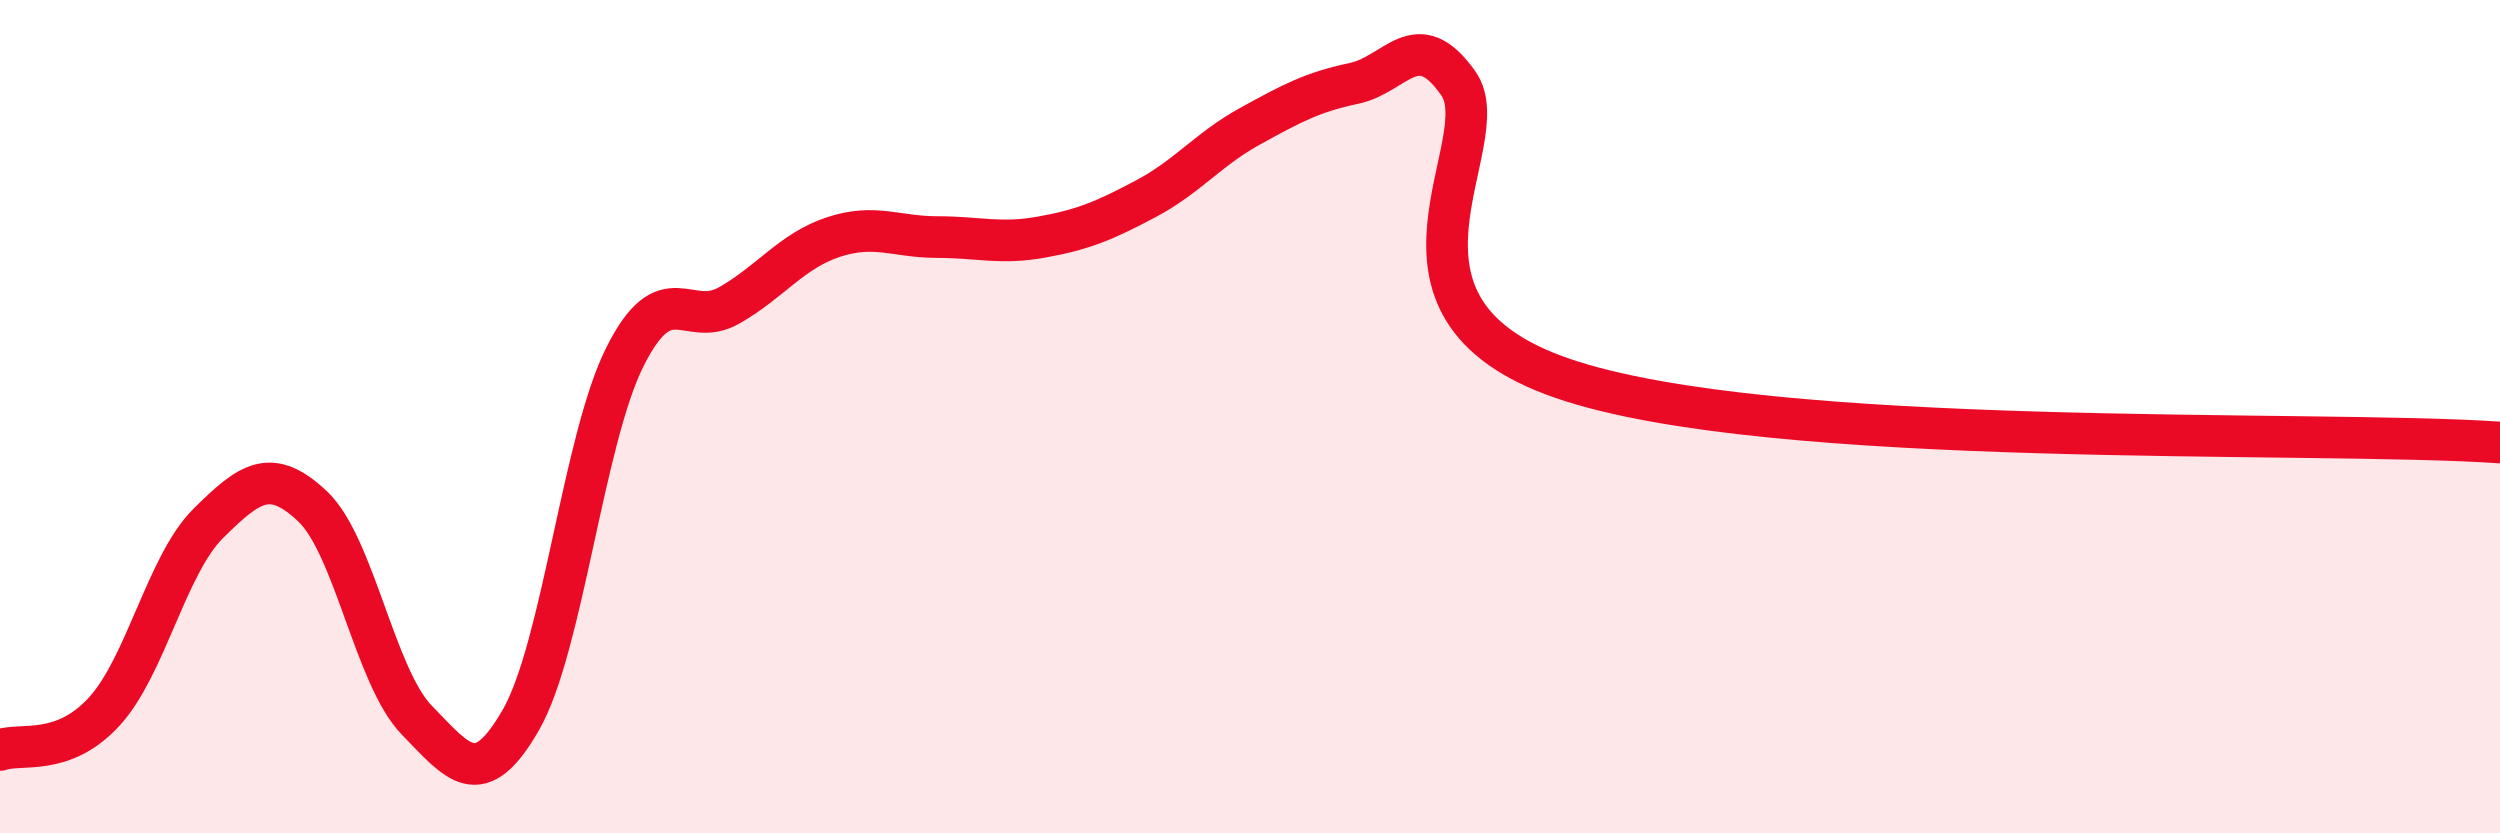 
    <svg width="60" height="20" viewBox="0 0 60 20" xmlns="http://www.w3.org/2000/svg">
      <path
        d="M 0,18 C 0.5,17.82 1.5,18.17 2.5,17.08 C 3.5,15.99 4,13.55 5,12.56 C 6,11.57 6.5,11.21 7.5,12.15 C 8.5,13.09 9,16.25 10,17.28 C 11,18.31 11.5,19.02 12.5,17.28 C 13.5,15.54 14,10.55 15,8.56 C 16,6.57 16.5,7.9 17.5,7.33 C 18.5,6.76 19,6.02 20,5.69 C 21,5.36 21.5,5.69 22.5,5.69 C 23.5,5.69 24,5.87 25,5.69 C 26,5.51 26.5,5.3 27.5,4.77 C 28.5,4.24 29,3.58 30,3.03 C 31,2.48 31.5,2.21 32.5,2 C 33.5,1.79 34,0.58 35,2 C 36,3.42 32.5,7.36 37.5,9.08 C 42.5,10.8 55.5,10.31 60,10.62L60 20L0 20Z"
        fill="#EB0A25"
        opacity="0.1"
        stroke-linecap="round"
        stroke-linejoin="round"
      />
      <path
        d="M 0,18 C 0.5,17.82 1.5,18.17 2.5,17.08 C 3.5,15.99 4,13.55 5,12.56 C 6,11.57 6.5,11.21 7.5,12.15 C 8.5,13.09 9,16.25 10,17.28 C 11,18.31 11.5,19.02 12.5,17.28 C 13.5,15.54 14,10.55 15,8.56 C 16,6.57 16.5,7.9 17.5,7.33 C 18.5,6.76 19,6.02 20,5.69 C 21,5.36 21.5,5.69 22.5,5.69 C 23.5,5.69 24,5.87 25,5.69 C 26,5.51 26.5,5.3 27.5,4.77 C 28.5,4.24 29,3.58 30,3.03 C 31,2.48 31.5,2.21 32.5,2 C 33.5,1.79 34,0.58 35,2 C 36,3.42 32.5,7.36 37.5,9.08 C 42.5,10.8 55.5,10.31 60,10.62"
        stroke="#EB0A25"
        stroke-width="1"
        fill="none"
        stroke-linecap="round"
        stroke-linejoin="round"
      />
    </svg>
  